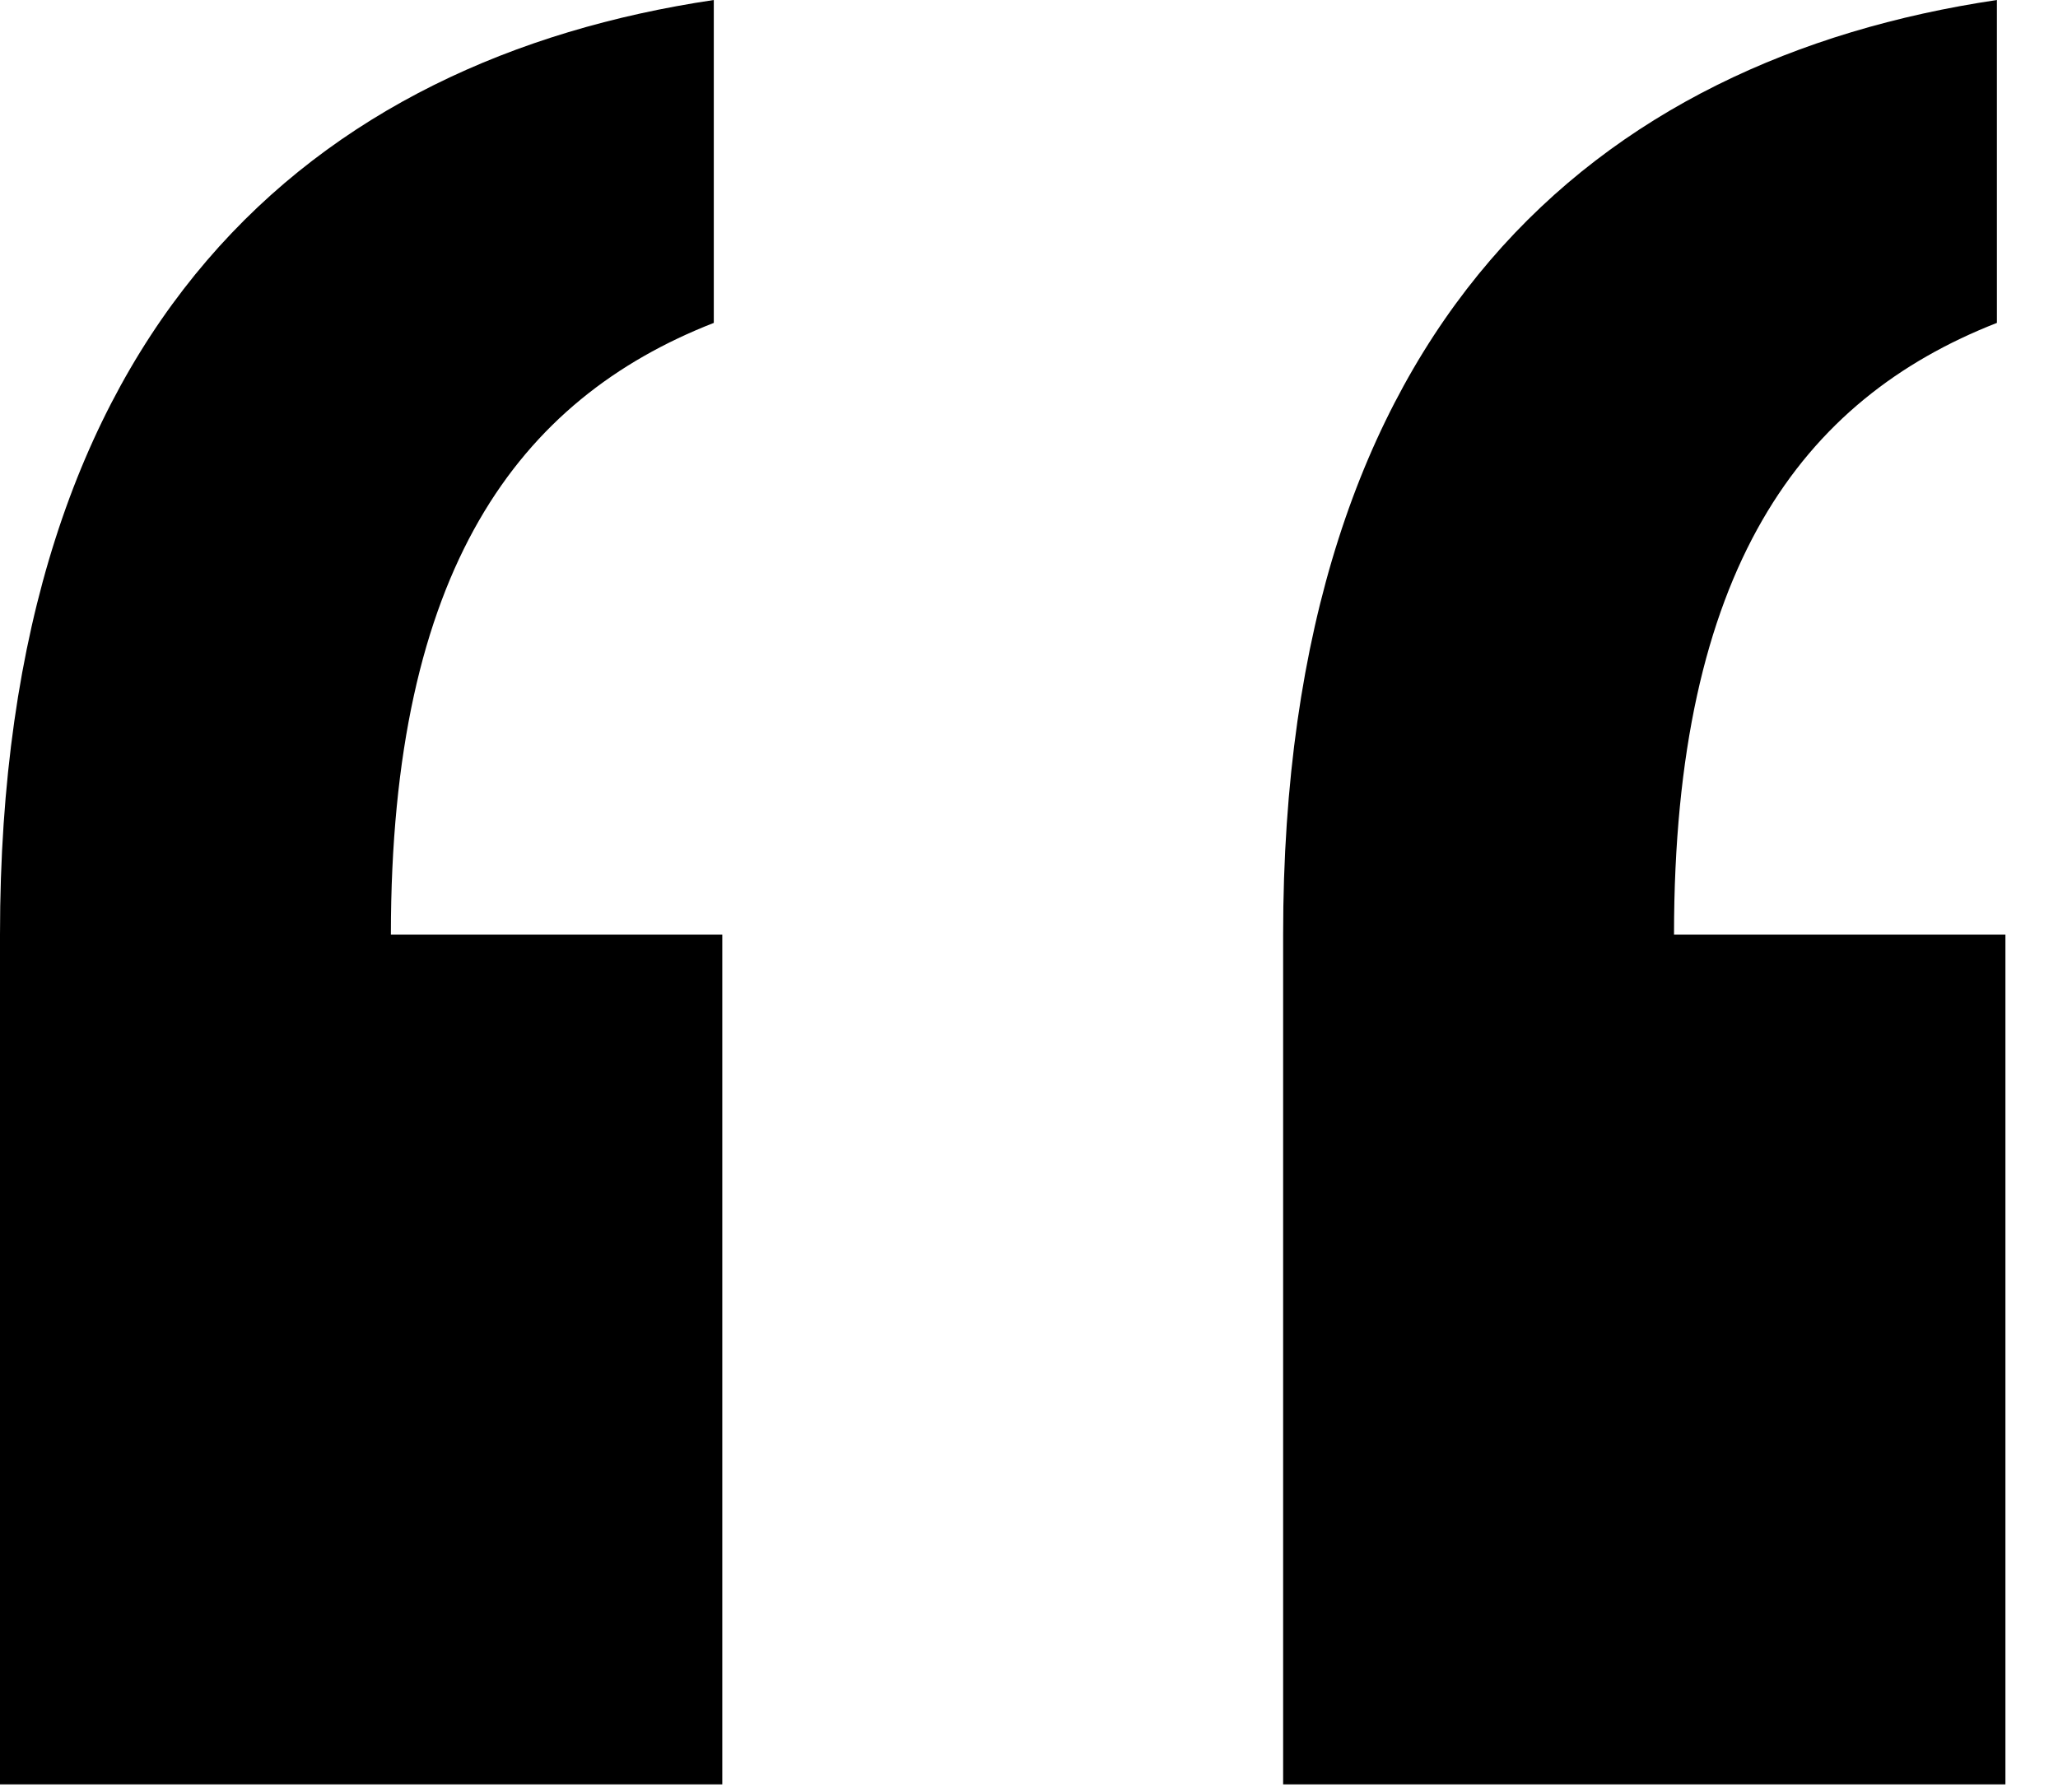 <svg width="31" height="27" viewBox="0 0 31 27" fill="none" xmlns="http://www.w3.org/2000/svg">
<path d="M2.38419e-05 26.88V14.08C2.38419e-05 4.864 4.736 0.896 10.752 -0V4.864C7.808 6.016 5.888 8.576 5.888 14.08H10.88V26.88H2.38419e-05ZM19.328 26.88V14.08C19.328 4.864 24.064 0.896 30.08 -0V4.864C27.136 6.016 25.216 8.576 25.216 14.08H30.208V26.88H19.328Z" fill="black"/>
</svg>
